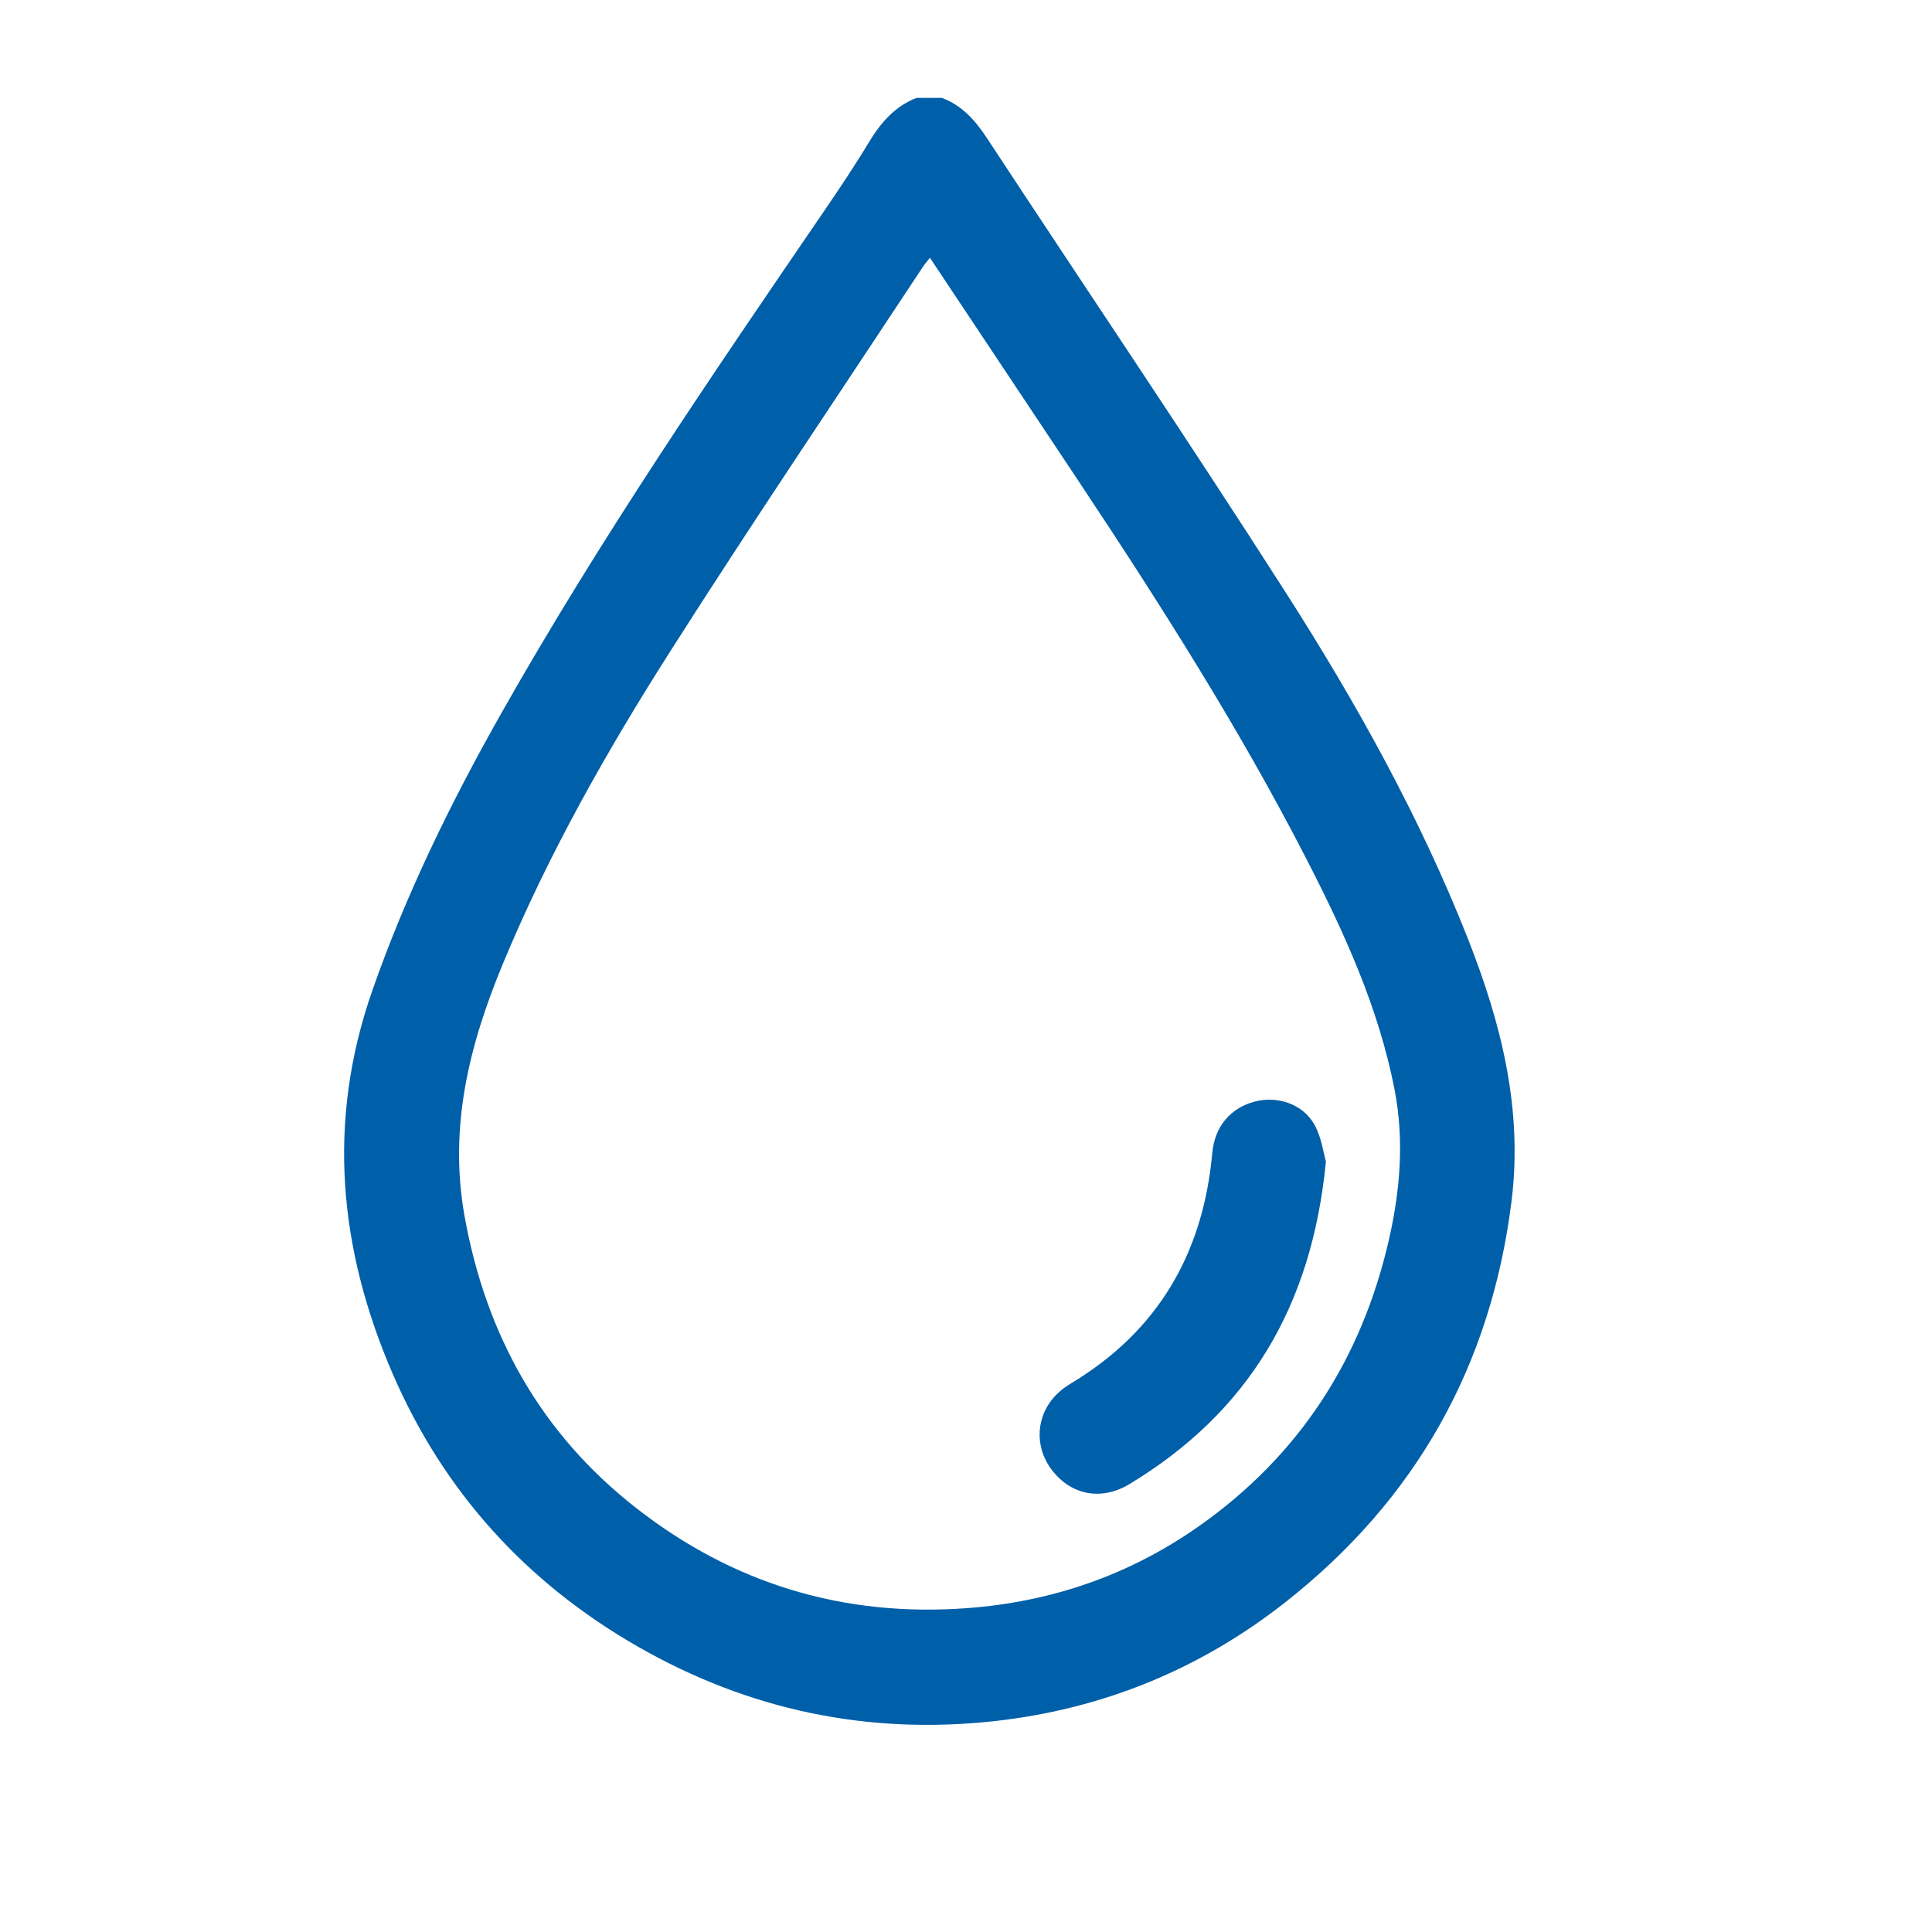 <?xml version="1.0" encoding="UTF-8"?> <svg xmlns="http://www.w3.org/2000/svg" xmlns:xlink="http://www.w3.org/1999/xlink" version="1.1" id="Laag_1" x="0px" y="0px" viewBox="0 0 466.67 466.67" style="enable-background:new 0 0 466.67 466.67;" xml:space="preserve"> <style type="text/css"> .st0{fill:#005FA9;} </style> <rect x="-698.46" y="-72.62" class="st0" width="646.3" height="561.26"></rect> <g> <path class="st0" d="M227.52,23.65c4.88,1.82,8.07,5.45,10.88,9.72c24.08,36.65,48.65,72.98,72.27,109.91 c16.93,26.48,32.25,53.97,43.85,83.33c8.07,20.45,13.37,41.28,10.58,63.58c-4.97,39.78-23.15,72.07-54.63,96.83 c-20.7,16.28-44.32,25.87-70.42,28.73c-30.5,3.33-59.25-2.7-85.95-18c-26.97-15.45-46.9-37.4-59.22-65.85 c-13.05-30.13-16.02-60.98-4.95-92.63c8.17-23.38,19-45.48,31.15-66.97c23.62-41.78,50.67-81.38,77.73-120.95 c3.82-5.6,7.6-11.23,11.1-17.03c2.85-4.72,6.25-8.62,11.47-10.68C223.42,23.65,225.47,23.65,227.52,23.65z M224.62,62.26 c-0.85,1.08-1.33,1.63-1.73,2.25c-20.27,30.73-40.87,61.23-60.65,92.28c-15.52,24.35-29.78,49.47-40.87,76.25 c-8.08,19.53-13.02,39.38-9.13,60.85c5.17,28.65,18.45,52.4,41.38,70.33c23.4,18.32,50.12,26.42,79.87,24.23 c20.48-1.5,39.25-7.97,56.03-19.75c24.3-17.05,39.4-40.45,45.97-69.25c2.72-11.88,3.73-24,1.38-36.17 c-3.85-19.92-12.23-38.13-21.4-55.98c-16.15-31.42-35.08-61.17-54.6-90.57C248.93,98.76,236.95,80.79,224.62,62.26z"></path> <path class="st0" d="M320.27,280.56c-3.38,35.15-18.85,60.65-47.47,77.93c-6.85,4.13-14.18,2.6-18.77-3.48 c-4.27-5.65-3.82-13.15,1.17-18.17c0.98-0.98,2.12-1.87,3.32-2.58c21.13-12.62,32.1-31.45,34.3-55.75 c0.58-6.42,4.43-10.9,10.27-12.43c5.37-1.42,11.53,0.53,14.37,5.5C319.23,274.74,319.7,278.64,320.27,280.56z"></path> </g> </svg> 